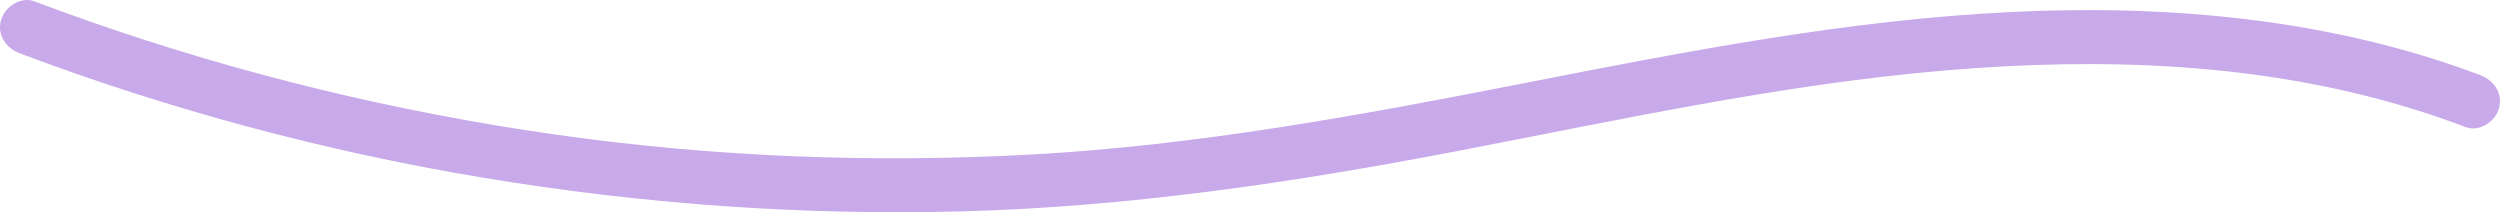 <?xml version="1.0" encoding="UTF-8"?><svg id="Layer_2" xmlns="http://www.w3.org/2000/svg" viewBox="0 0 1640 139.22"><defs><style>.cls-1{fill:#c8a9ea;}</style></defs><g id="Layer_1-2"><path class="cls-1" d="M13.04,35.02c98.36,36.99,200.26,64.34,303.93,81.57,103.76,17.24,209.1,24.87,314.26,22.06,108.88-2.91,216.21-18.75,323.04-39.22,106.86-20.47,213.53-44.06,322.14-53.26,102.22-8.66,206.73-5.27,305.4,24.98,12.04,3.69,23.95,7.8,35.74,12.24,8.96,3.38,19.43-3.75,21.8-12.37,2.73-9.95-3.39-18.41-12.38-21.79-97.5-36.74-203.22-46.35-306.71-41.41-108.46,5.18-215.32,26.13-321.63,46.98-106.51,20.89-213,40.53-321.56,46.54-104.23,5.77-209.27,1.62-312.64-13.05C260.39,73.51,157.79,48.67,58.62,13.99,46.51,9.76,34.46,5.37,22.46.85,13.5-2.52,3.03,4.6.66,13.23c-2.73,9.94,3.39,18.41,12.38,21.79h0Z"/></g></svg>